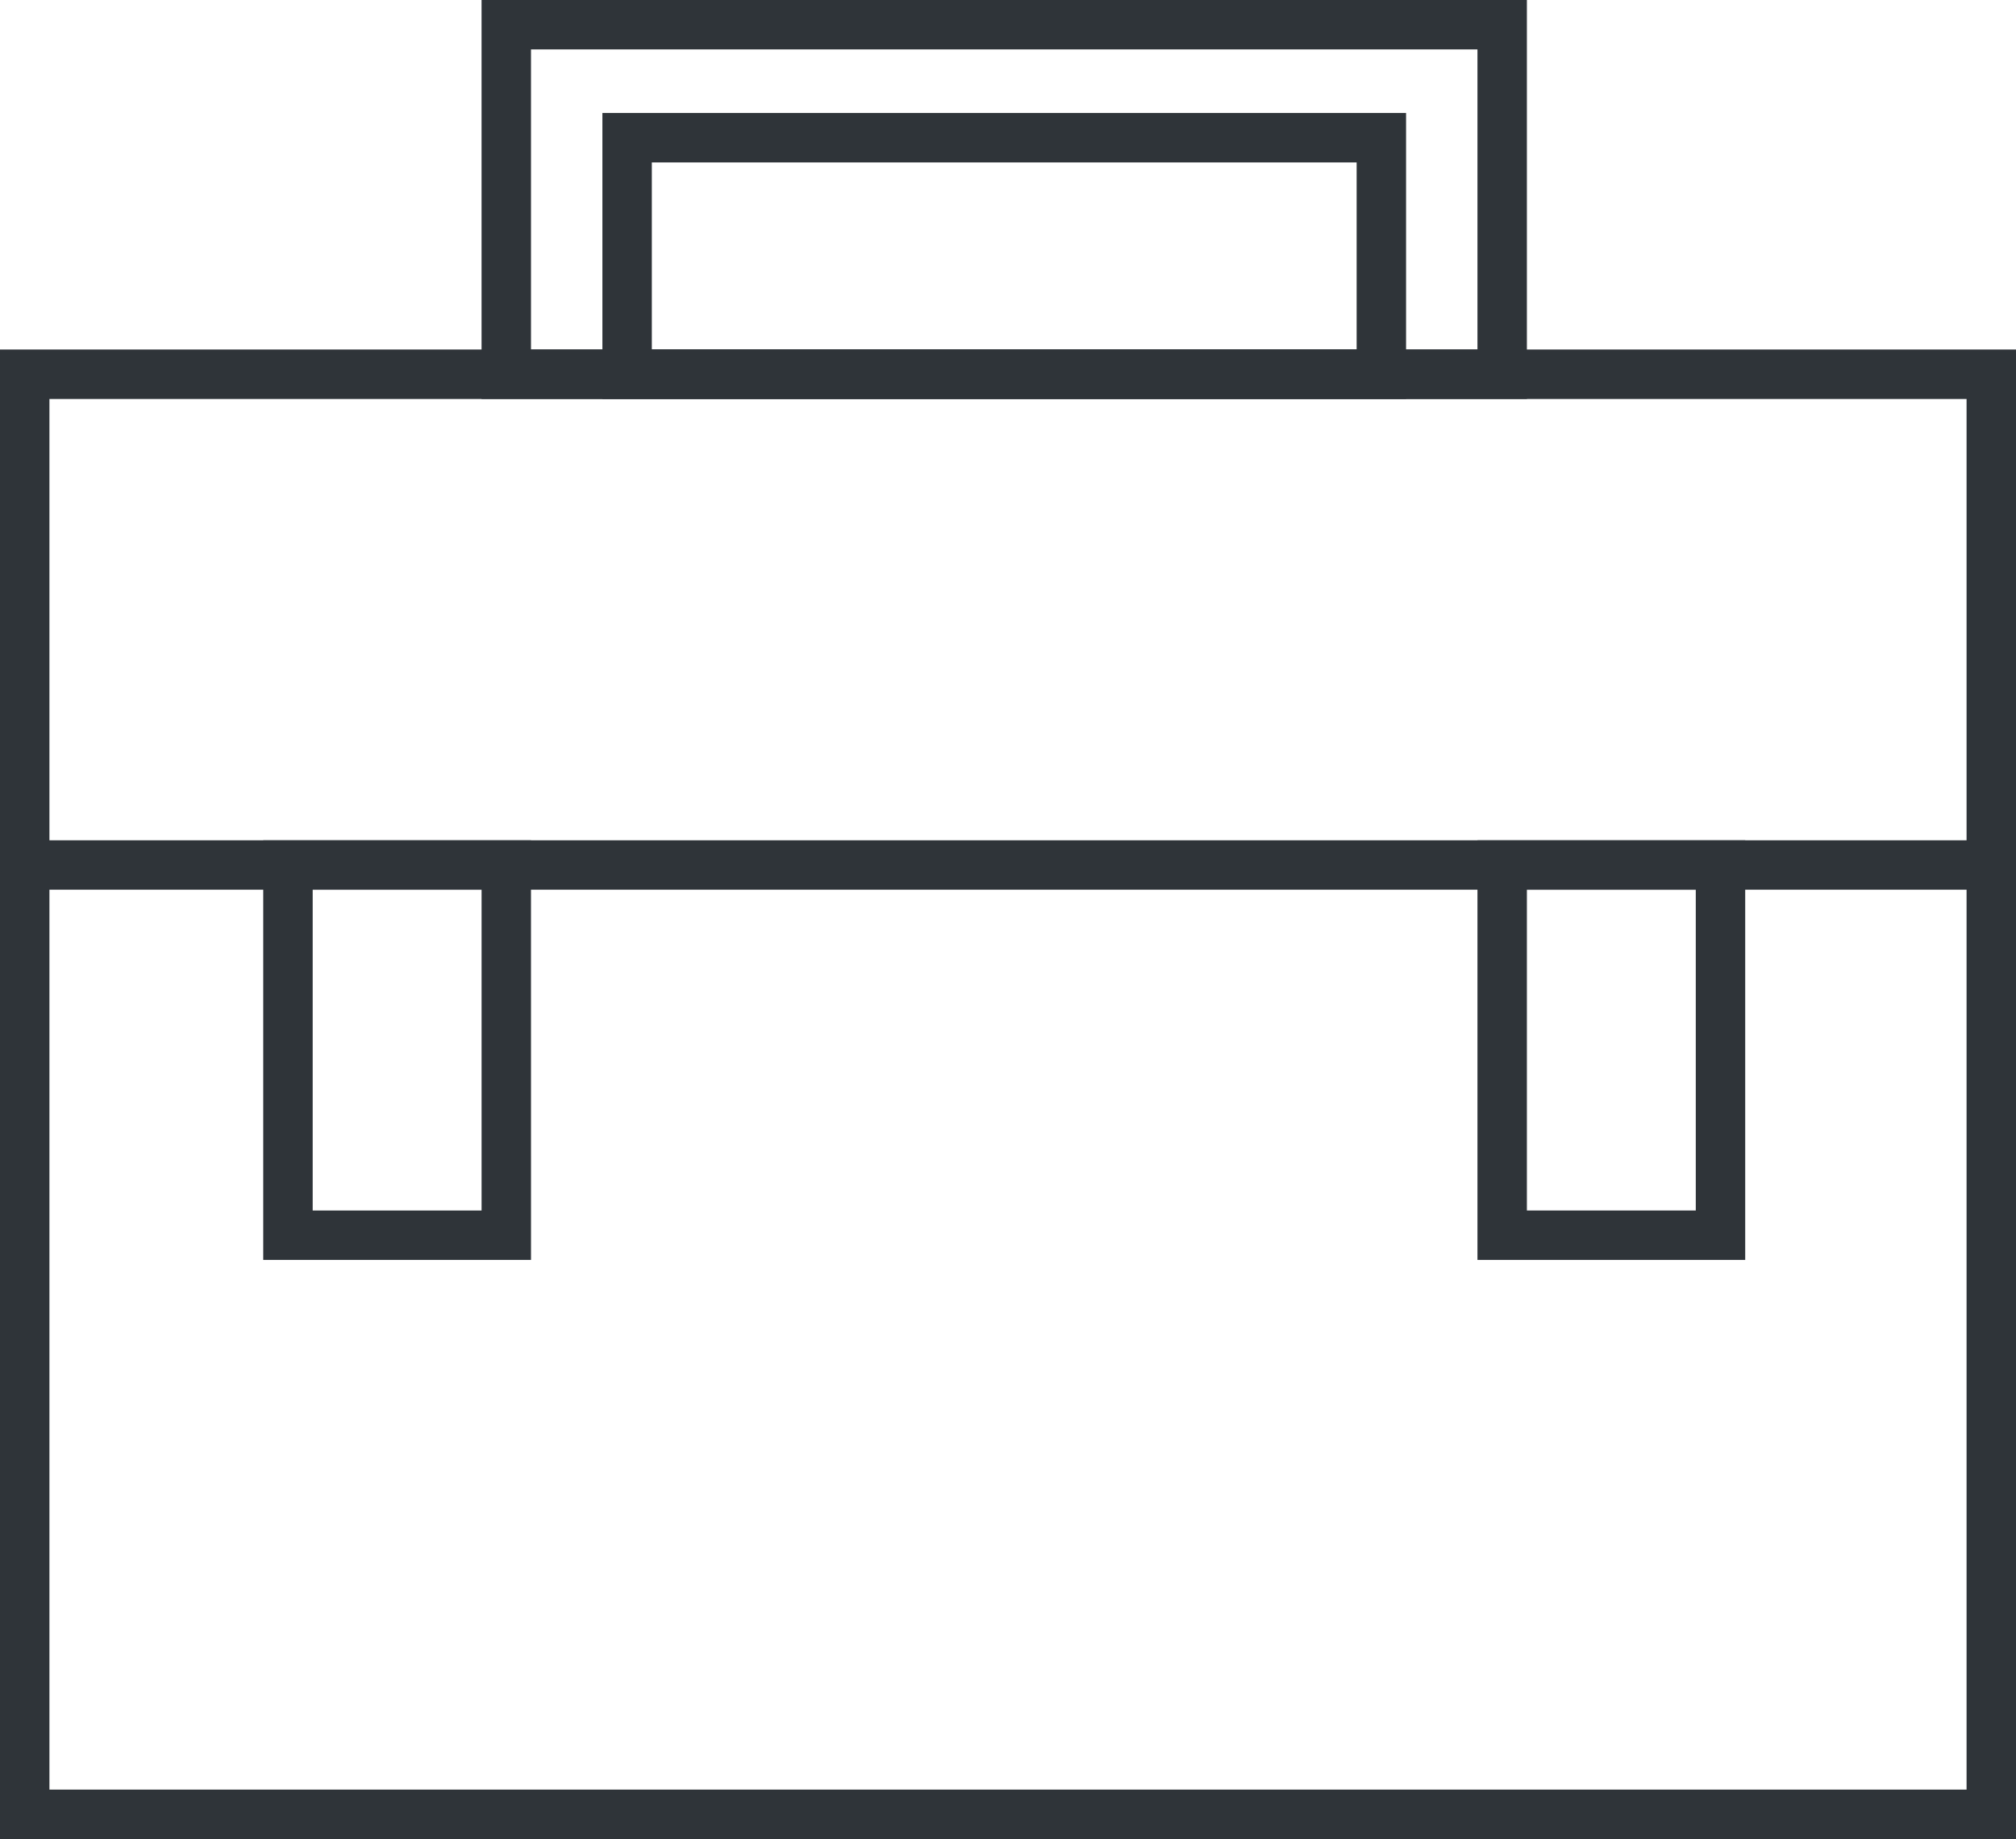 <svg xmlns="http://www.w3.org/2000/svg" width="164" height="149.572" viewBox="0 0 164 149.572">
  <g id="Group_53" data-name="Group 53" transform="translate(-308 -376)">
    <g id="Group_52" data-name="Group 52" transform="translate(308 376)">
      <path id="Path_92" data-name="Path 92" d="M1177.021,2556.612h-164V2435.467h164Zm-159.979-4.021H1173v-113.1H1017.042Z" transform="translate(-1013.021 -2407.041)" fill="#2f3439"/>
      <path id="Path_93" data-name="Path 93" d="M1174.4,2508.974H1015.031a2.01,2.01,0,1,1,0-4.021H1174.4a2.01,2.01,0,1,1,0,4.021Z" transform="translate(-1013.021 -2436.611)" fill="#2f3439"/>
      <path id="Path_94" data-name="Path 94" d="M1163.708,2425.237h-65.377v-23.258h65.377Zm-61.356-4.021h57.335V2406h-57.335Z" transform="translate(-1049.326 -2392.789)" fill="#2f3439"/>
      <path id="Path_95" data-name="Path 95" d="M1072.083,2539.083H1050.3v-34.13h21.781Zm-17.76-4.021h13.739v-26.088h-13.739Z" transform="translate(-1028.886 -2436.611)" fill="#2f3439"/>
      <path id="Path_96" data-name="Path 96" d="M1244.034,2539.083h-21.781v-34.13h21.781Zm-17.76-4.021h13.739v-26.088h-13.739Z" transform="translate(-1102.063 -2436.611)" fill="#2f3439"/>
      <path id="Path_97" data-name="Path 97" d="M1166.255,2418.428h-85.036v-32.448h85.036Zm-81.015-4.021h76.994V2390H1085.24Z" transform="translate(-1042.044 -2385.981)" fill="#2f3439"/>
    </g>
  </g>
</svg>

